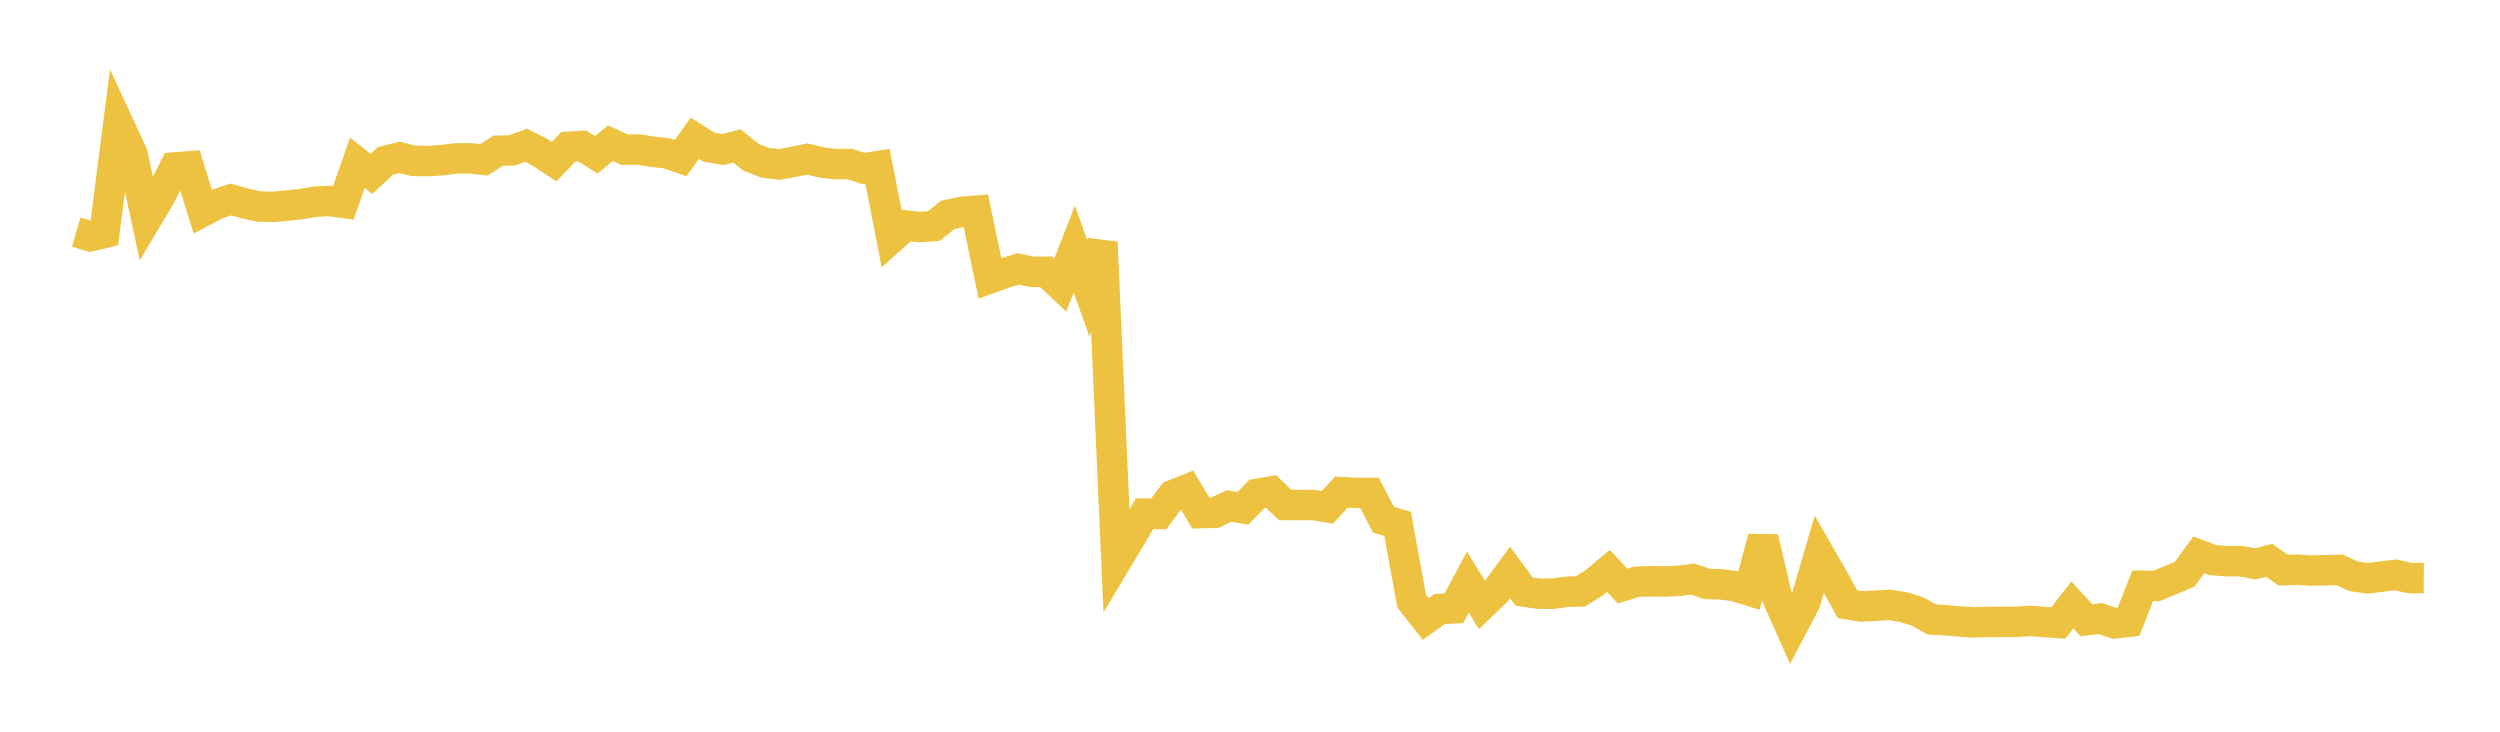 <svg width="164" height="48" xmlns="http://www.w3.org/2000/svg" xmlns:xlink="http://www.w3.org/1999/xlink"><path fill="none" stroke="rgb(237,194,64)" stroke-width="2" d="M5,15.231L5.922,15.499L6.844,15.278L7.766,8.116L8.689,10.113L9.611,14.387L10.533,12.838L11.455,10.986L12.377,10.913L13.299,13.876L14.222,13.392L15.144,13.087L16.066,13.347L16.988,13.548L17.91,13.574L18.832,13.485L19.754,13.391L20.677,13.23L21.599,13.185L22.521,13.308L23.443,10.681L24.365,11.411L25.287,10.552L26.21,10.323L27.132,10.553L28.054,10.568L28.976,10.51L29.898,10.391L30.82,10.385L31.743,10.485L32.665,9.891L33.587,9.863L34.509,9.529L35.431,9.993L36.353,10.605L37.275,9.631L38.198,9.575L39.12,10.155L40.042,9.397L40.964,9.818L41.886,9.807L42.808,9.956L43.731,10.054L44.653,10.372L45.575,9.066L46.497,9.652L47.419,9.807L48.341,9.573L49.263,10.315L50.186,10.678L51.108,10.789L52.03,10.622L52.952,10.43L53.874,10.653L54.796,10.768L55.719,10.757L56.641,11.049L57.563,10.901L58.485,15.619L59.407,14.794L60.329,14.893L61.251,14.834L62.174,14.095L63.096,13.896L64.018,13.825L64.94,18.259L65.862,17.928L66.784,17.639L67.707,17.836L68.629,17.828L69.551,18.701L70.473,16.34L71.395,18.91L72.317,15.894L73.24,36.806L74.162,35.265L75.084,33.697L76.006,33.715L76.928,32.482L77.85,32.115L78.772,33.658L79.695,33.634L80.617,33.194L81.539,33.345L82.461,32.395L83.383,32.242L84.305,33.127L85.228,33.129L86.15,33.128L87.072,33.282L87.994,32.284L88.916,32.333L89.838,32.333L90.76,34.098L91.683,34.363L92.605,39.428L93.527,40.606L94.449,39.948L95.371,39.906L96.293,38.19L97.216,39.695L98.138,38.805L99.06,37.55L99.982,38.809L100.904,38.945L101.826,38.951L102.749,38.822L103.671,38.796L104.593,38.221L105.515,37.447L106.437,38.449L107.359,38.16L108.281,38.131L109.204,38.144L110.126,38.104L111.048,37.985L111.97,38.305L112.892,38.333L113.814,38.456L114.737,38.74L115.659,35.27L116.581,39.18L117.503,41.263L118.425,39.512L119.347,36.354L120.269,37.954L121.192,39.639L122.114,39.782L123.036,39.735L123.958,39.679L124.88,39.829L125.802,40.12L126.725,40.636L127.647,40.69L128.569,40.774L129.491,40.828L130.413,40.799L131.335,40.794L132.257,40.793L133.18,40.732L134.102,40.804L135.024,40.866L135.946,39.688L136.868,40.687L137.79,40.583L138.713,40.893L139.635,40.791L140.557,38.427L141.479,38.434L142.401,38.055L143.323,37.658L144.246,36.395L145.168,36.746L146.09,36.813L147.012,36.814L147.934,36.991L148.856,36.755L149.778,37.406L150.701,37.369L151.623,37.429L152.545,37.411L153.467,37.381L154.389,37.799L155.311,37.939L156.234,37.824L157.156,37.712L158.078,37.922L159,37.927"></path></svg>